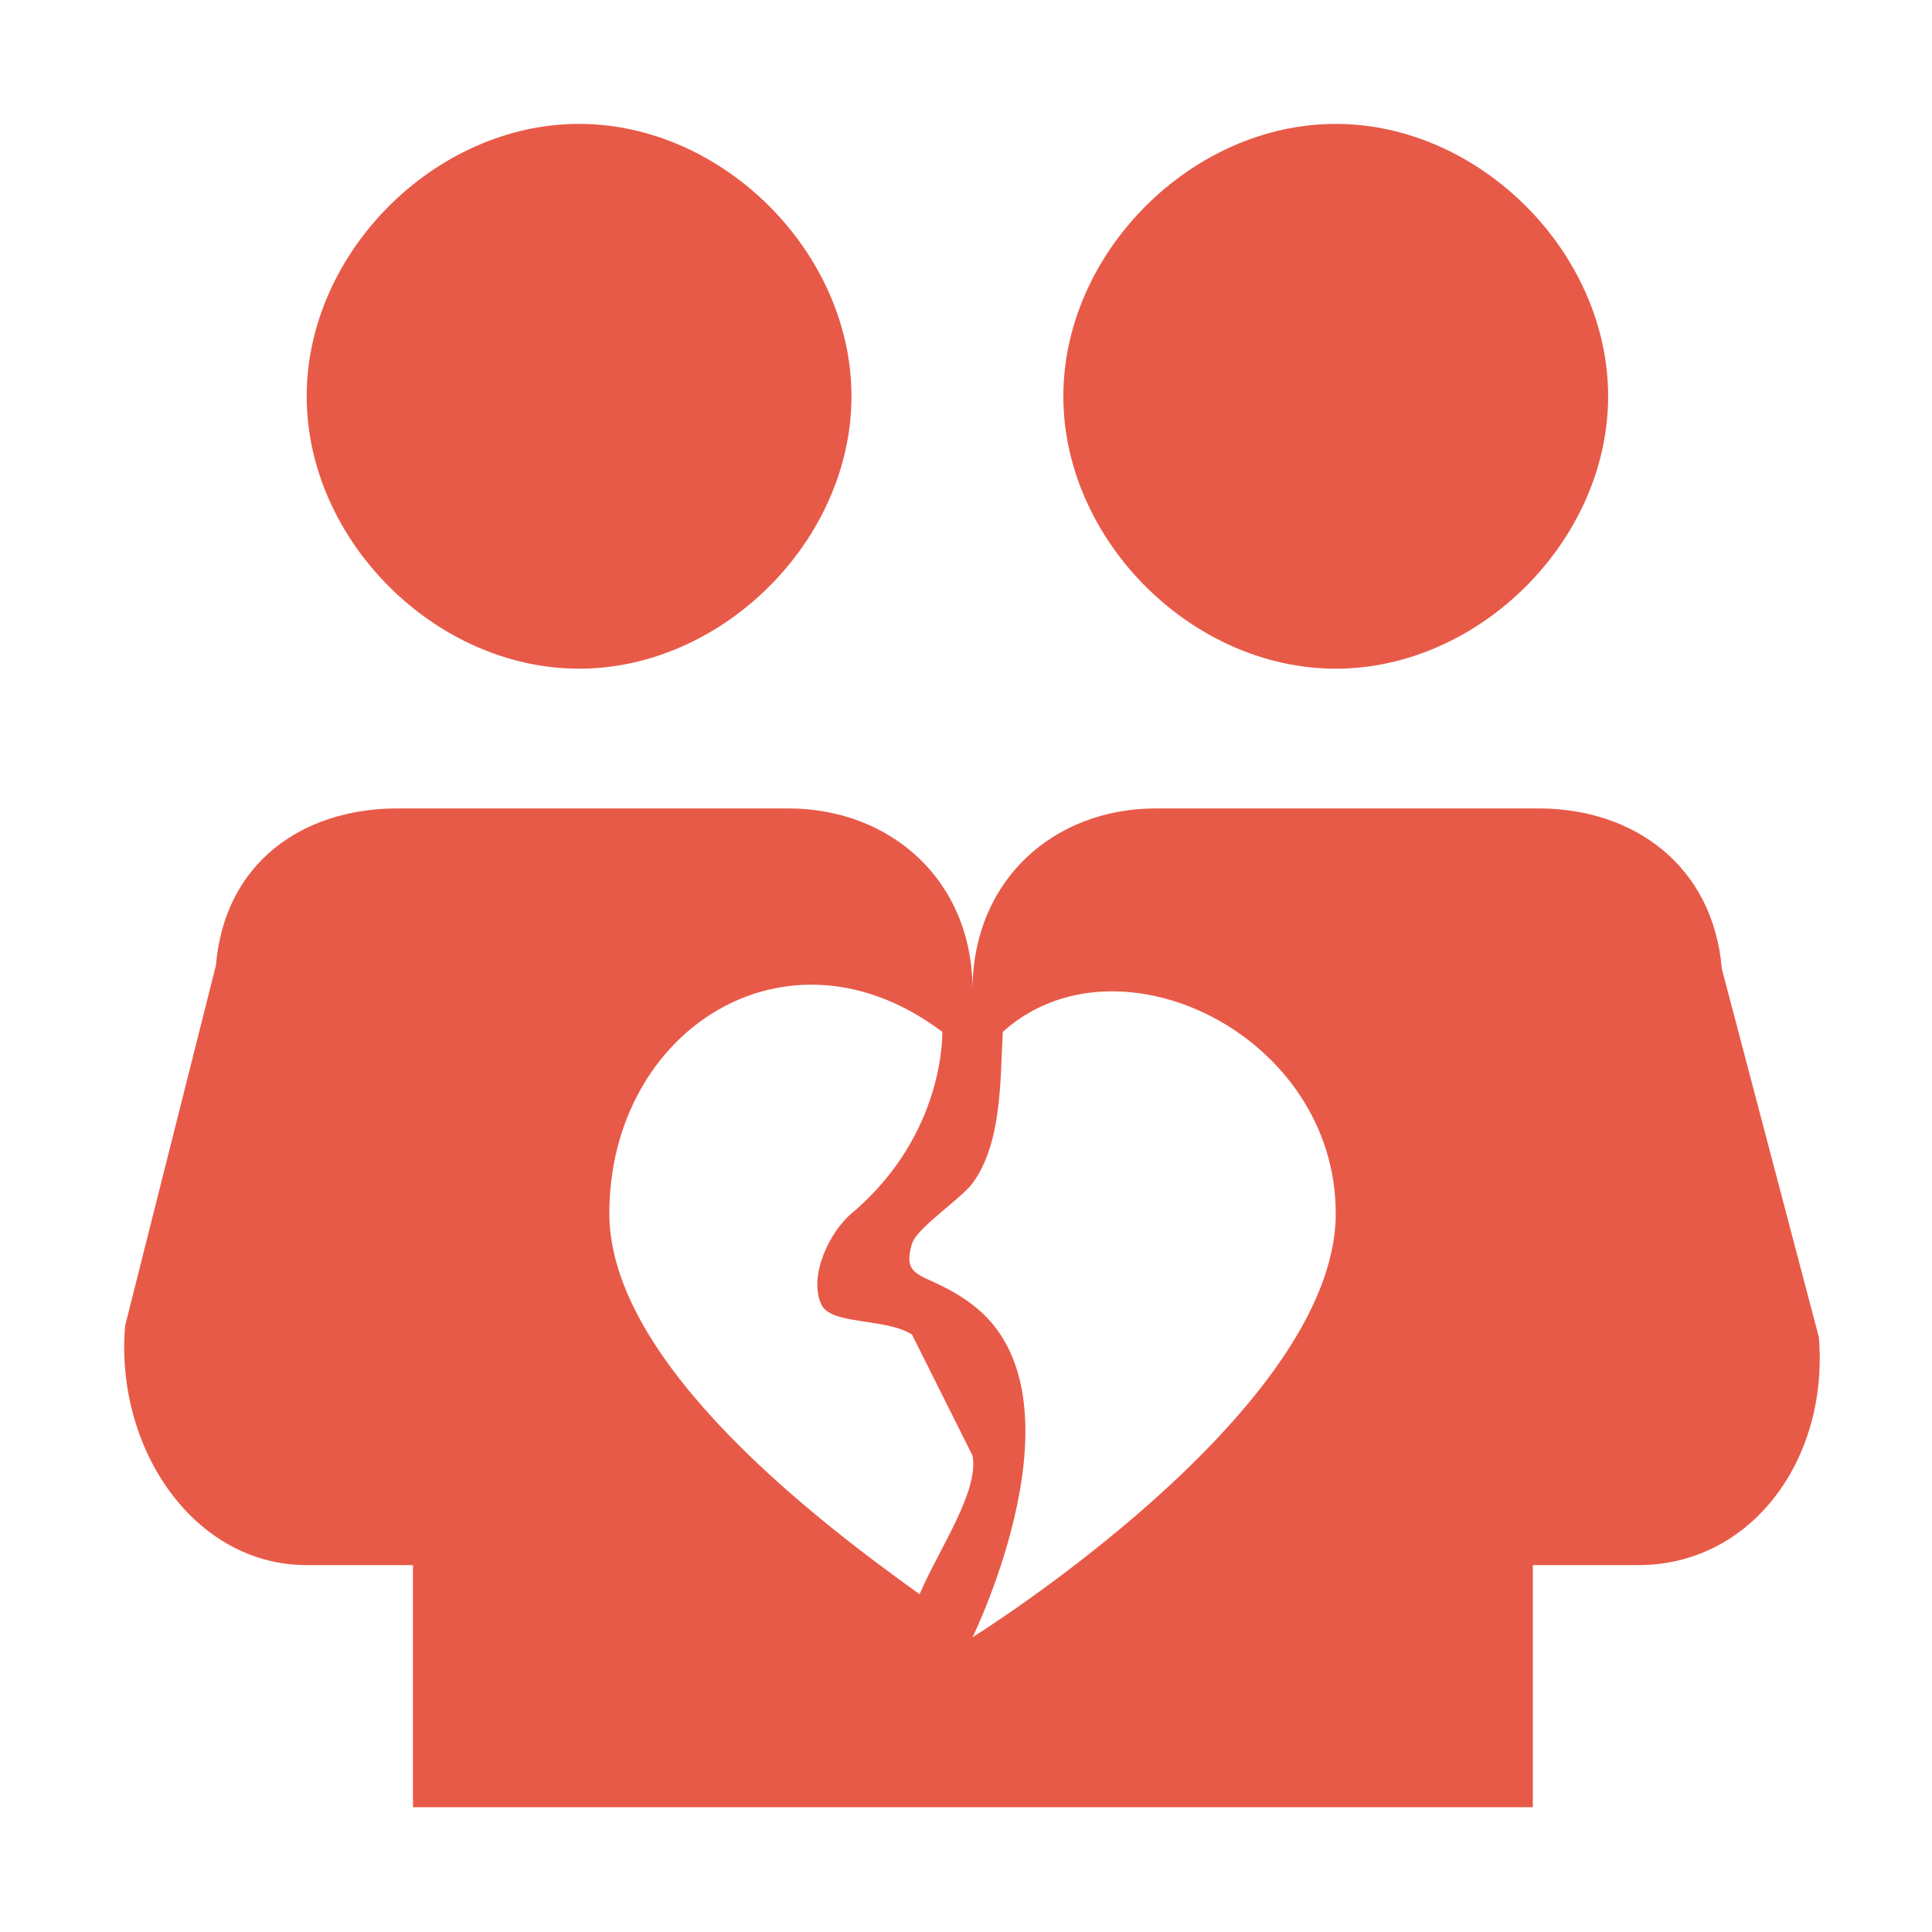 <svg t="1753515640972" class="icon" viewBox="0 0 1024 1024" version="1.1" xmlns="http://www.w3.org/2000/svg" p-id="38603" width="200" height="200"><path d="M306.925 354.418c76.26 0 144.376-68.116 144.376-144.376S383.185 65.666 306.925 65.666s-144.376 68.116-144.376 144.376S230.665 354.418 306.925 354.418z" fill="#e85a48" p-id="38604"></path><path d="M707.971 354.418c76.26 0 144.376-68.116 144.376-144.376S784.231 65.666 707.971 65.666s-144.376 68.116-144.376 144.376S631.711 354.418 707.971 354.418z" fill="#e85a48" p-id="38605"></path><path d="M964.021 708.687l-51.415-195.184c-4.558-54.559-46.592-85.011-96.933-85.011L612.589 428.491c-53.754 0-97.12 37.753-97.12 96.251 0-58.498-43.788-96.251-97.544-96.251L210.674 428.491c-50.341 0-91.693 28.719-96.251 83.278L66.297 702.737c-5.418 64.854 36.41 126.801 96.251 126.801l56.331 0 0 128.335 593.548 0L812.427 829.537l55.962 0C928.23 829.537 969.439 773.541 964.021 708.687zM451.302 643.171c-11.479 9.663-22.889 32.964-16.041 48.125 5.035 11.147 33.742 7.053 48.125 16.042l32.084 64.167c3.596 19.058-18.138 49.972-28.064 73.472-52.729-37.82-164.438-122.234-164.438-201.807 0-97.432 94.564-158.09 176.46-96.251C499.428 546.92 501.284 601.1 451.302 643.171zM515.469 867.758c0 0 63.171-128.514-0.212-176.361-23.749-17.928-37.985-11.687-31.872-32.184 2.515-8.434 26.105-23.917 32.084-32.084 15.64-21.358 14.608-54.421 16.042-80.209 60.495-54.66 176.46 1.342 176.46 96.251C707.971 748.03 515.469 867.758 515.469 867.758z" fill="#e85a48" p-id="38606"></path></svg>